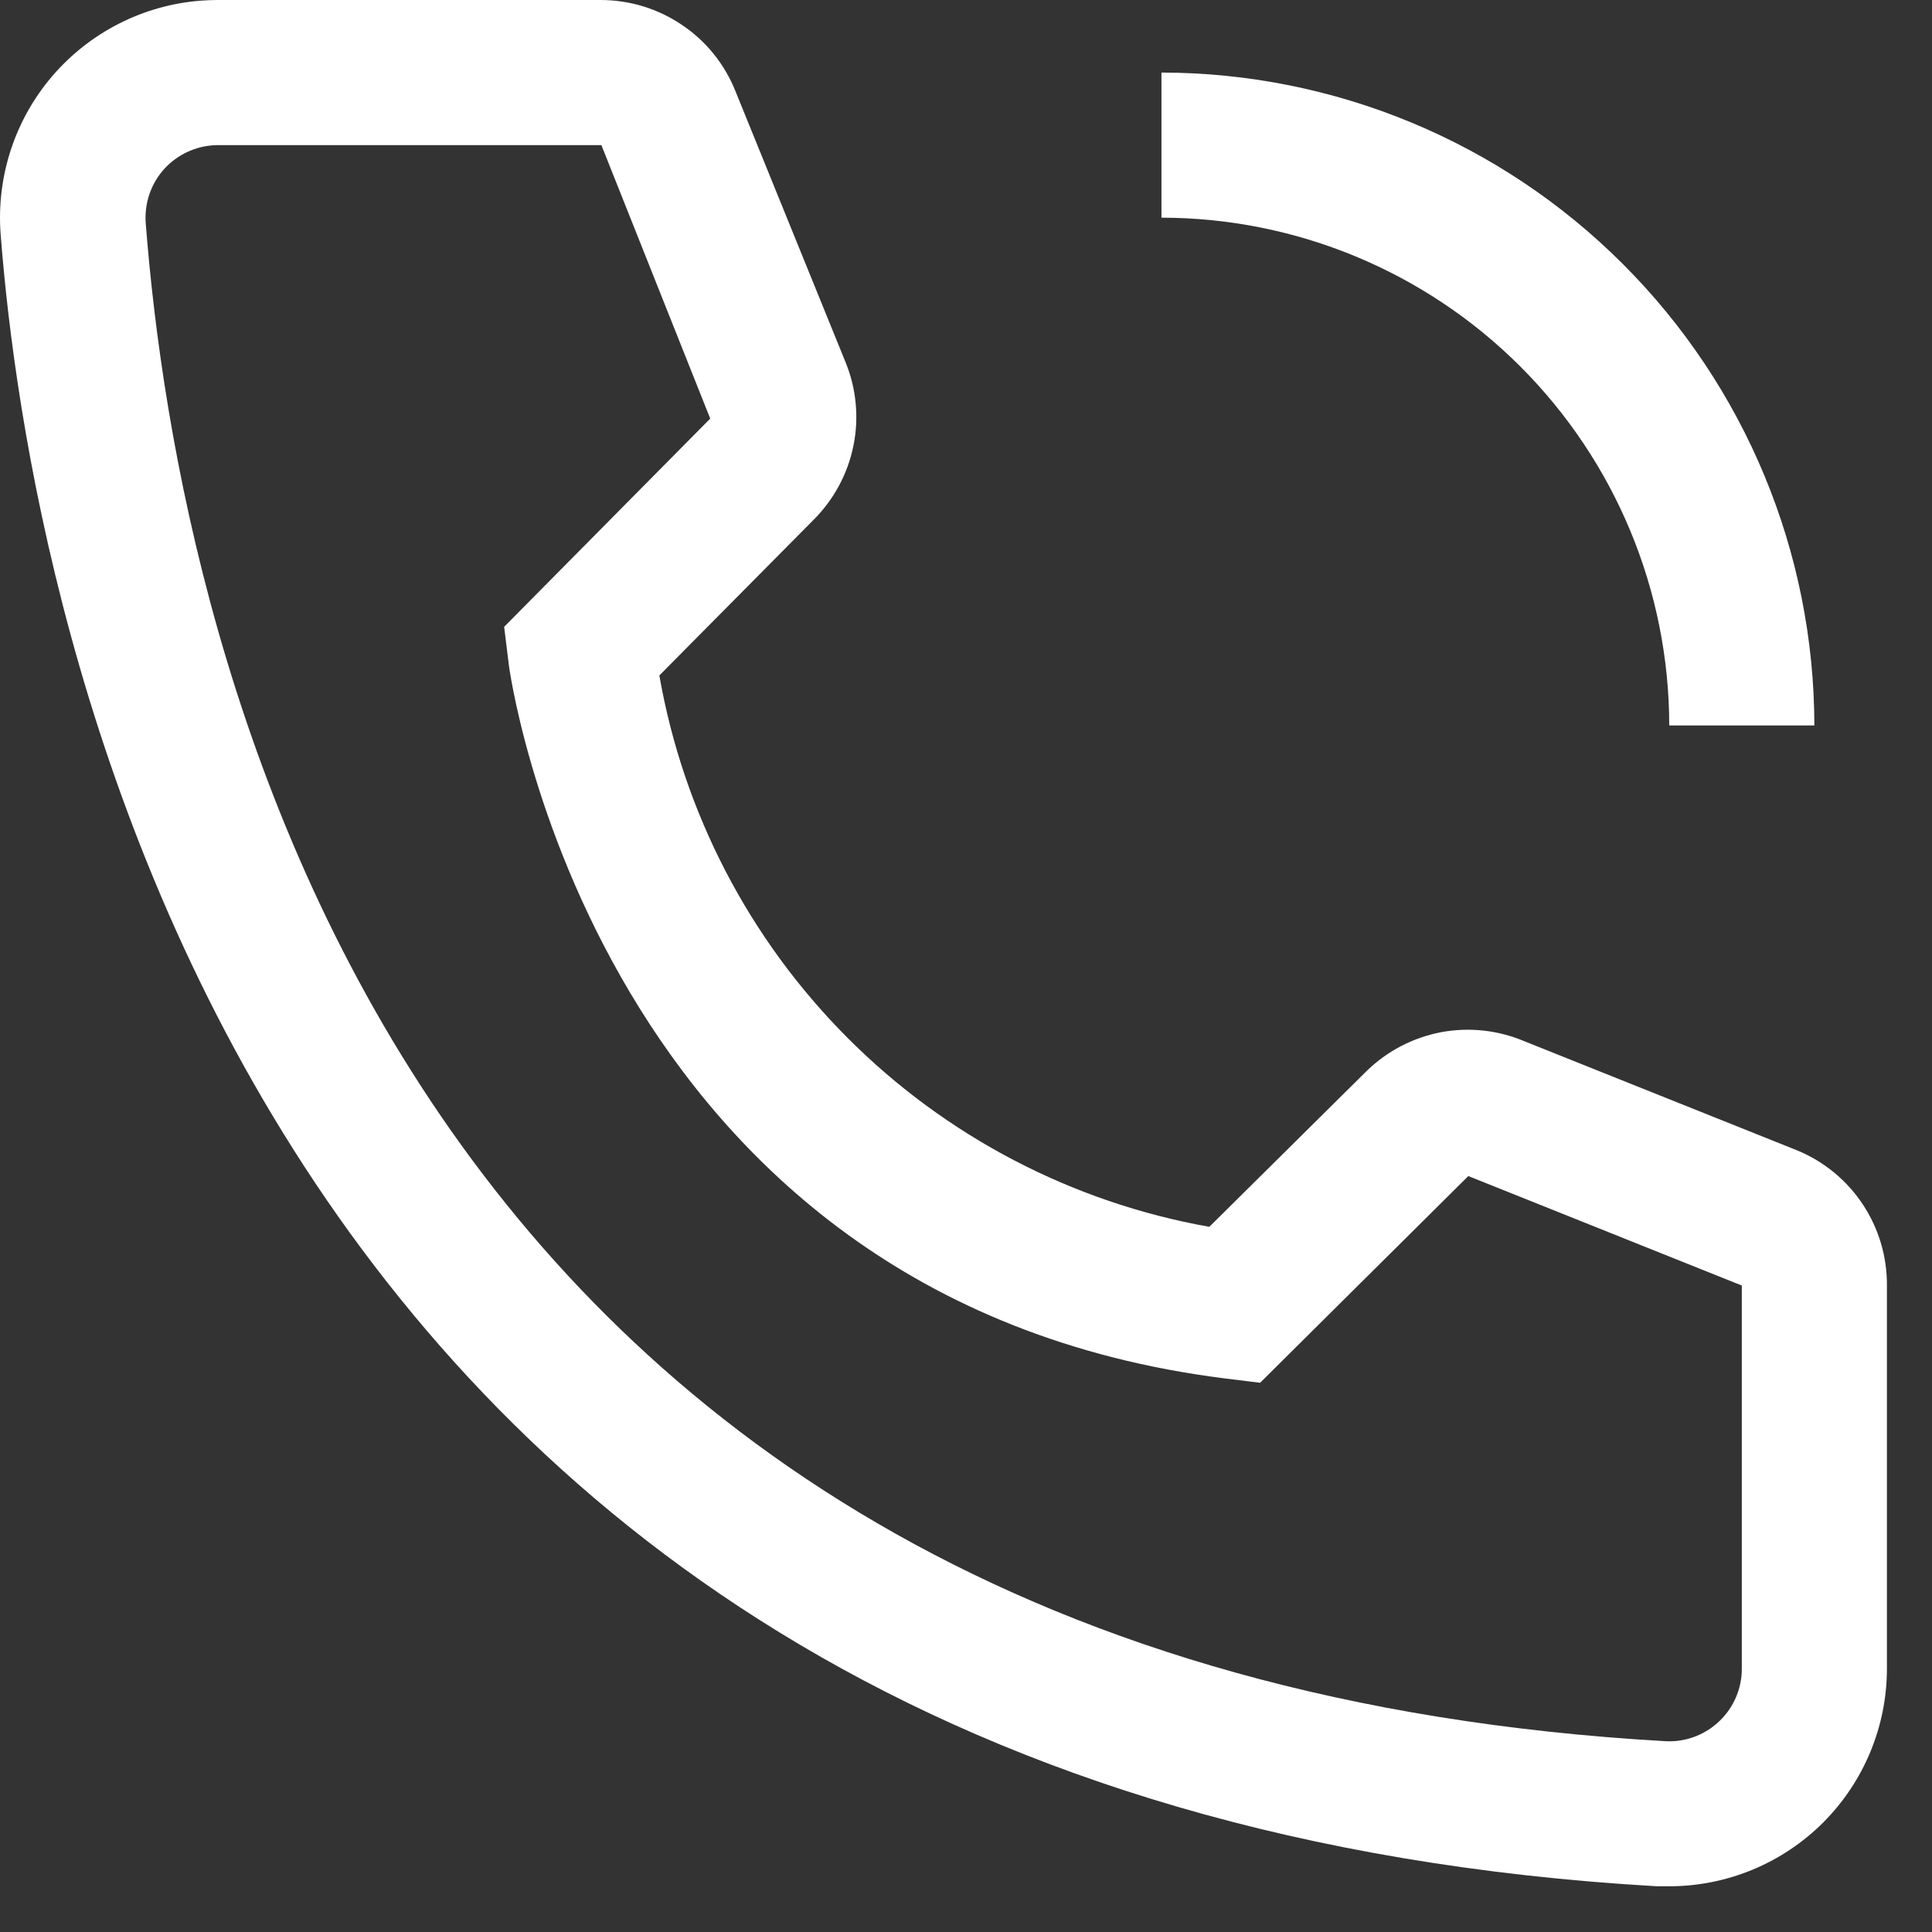 <svg width="18" height="18" viewBox="0 0 18 18" fill="none" xmlns="http://www.w3.org/2000/svg">
<rect x="0" y="0" width="18" height="18" fill="#333333" stroke="none"/>
<path d="M16.904 6.759H15.552C15.551 5.505 15.052 4.302 14.165 3.415C13.278 2.528 12.075 2.029 10.821 2.028V0.676C12.434 0.678 13.98 1.319 15.12 2.46C16.261 3.6 16.902 5.146 16.904 6.759ZM15.552 17.574H15.437C2.155 16.81 0.27 5.603 0.006 2.183C-0.035 1.647 0.138 1.116 0.488 0.708C0.838 0.3 1.336 0.047 1.872 0.006C1.926 0.002 1.98 6.33742e-07 2.034 6.33742e-07H5.596C5.867 -0 6.131 0.081 6.355 0.233C6.58 0.384 6.753 0.6 6.853 0.852L7.88 3.38C7.979 3.625 8.004 3.895 7.951 4.154C7.898 4.414 7.77 4.652 7.583 4.84L6.143 6.293C6.367 7.571 6.979 8.75 7.896 9.669C8.812 10.588 9.989 11.203 11.267 11.43L12.734 9.977C12.924 9.792 13.165 9.667 13.425 9.617C13.686 9.568 13.956 9.597 14.2 9.7L16.749 10.72C16.996 10.823 17.208 10.998 17.356 11.222C17.504 11.446 17.582 11.709 17.58 11.977V15.546C17.58 16.084 17.366 16.6 16.986 16.98C16.606 17.36 16.09 17.574 15.552 17.574ZM2.034 1.352C1.945 1.352 1.857 1.369 1.775 1.403C1.693 1.436 1.618 1.486 1.555 1.548C1.492 1.611 1.442 1.685 1.408 1.767C1.374 1.849 1.356 1.937 1.356 2.026C1.356 2.045 1.356 2.063 1.358 2.082C1.669 6.083 3.663 15.546 15.512 16.222C15.691 16.233 15.866 16.172 16 16.053C16.135 15.934 16.216 15.767 16.227 15.588L16.228 15.546V11.977L13.68 10.957L11.74 12.883L11.416 12.843C5.535 12.106 4.737 6.225 4.737 6.164L4.697 5.84L6.617 3.9L5.603 1.352H2.034Z" fill="white"/>
</svg>
